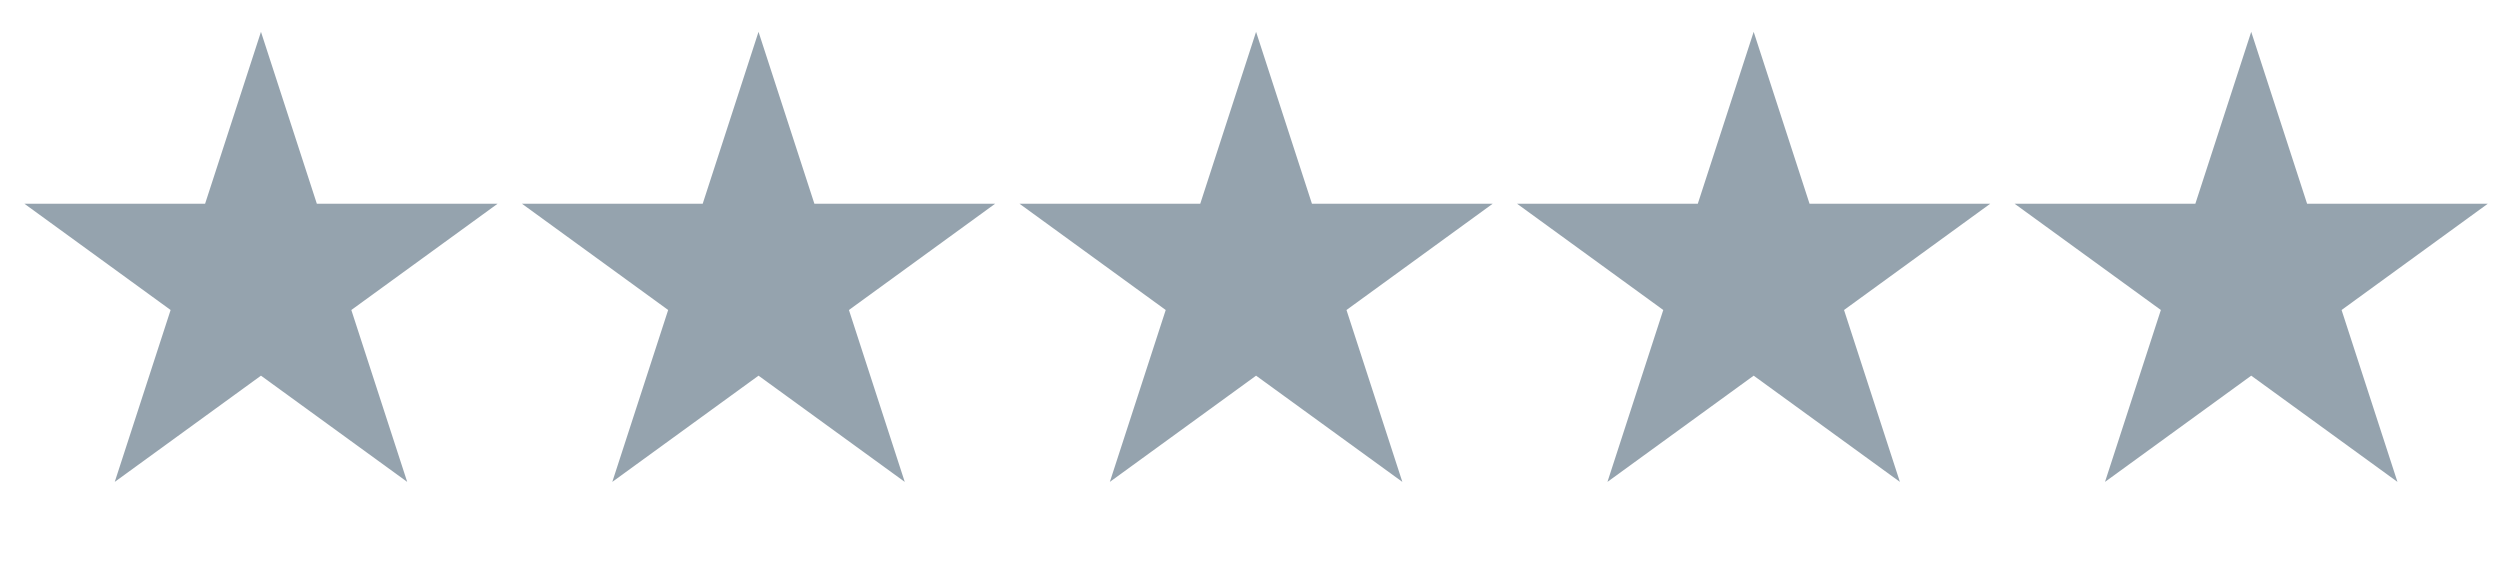 <?xml version="1.0" encoding="UTF-8"?> <svg xmlns="http://www.w3.org/2000/svg" width="49" height="11" viewBox="0 0 49 11" fill="none"><path d="M5.115 0.624L6.21 3.993H9.753L6.886 6.076L7.981 9.445L5.115 7.363L2.249 9.445L3.344 6.076L0.478 3.993H4.02L5.115 0.624Z" fill="#95A3AE"></path><path d="M14.867 0.624L15.962 3.993H19.505L16.639 6.076L17.733 9.445L14.867 7.363L12.001 9.445L13.096 6.076L10.23 3.993H13.773L14.867 0.624Z" fill="#95A3AE"></path><path d="M24.619 0.624L25.714 3.993H29.257L26.391 6.076L27.486 9.445L24.619 7.363L21.753 9.445L22.848 6.076L19.982 3.993H23.525L24.619 0.624Z" fill="#95A3AE"></path><path d="M34.372 0.624L35.467 3.993H39.009L36.143 6.076L37.238 9.445L34.372 7.363L31.506 9.445L32.6 6.076L29.734 3.993H33.277L34.372 0.624Z" fill="#95A3AE"></path><path d="M44.124 0.624L45.219 3.993H48.761L45.895 6.076L46.99 9.445L44.124 7.363L41.258 9.445L42.353 6.076L39.486 3.993H43.029L44.124 0.624Z" fill="#95A3AE"></path></svg> 